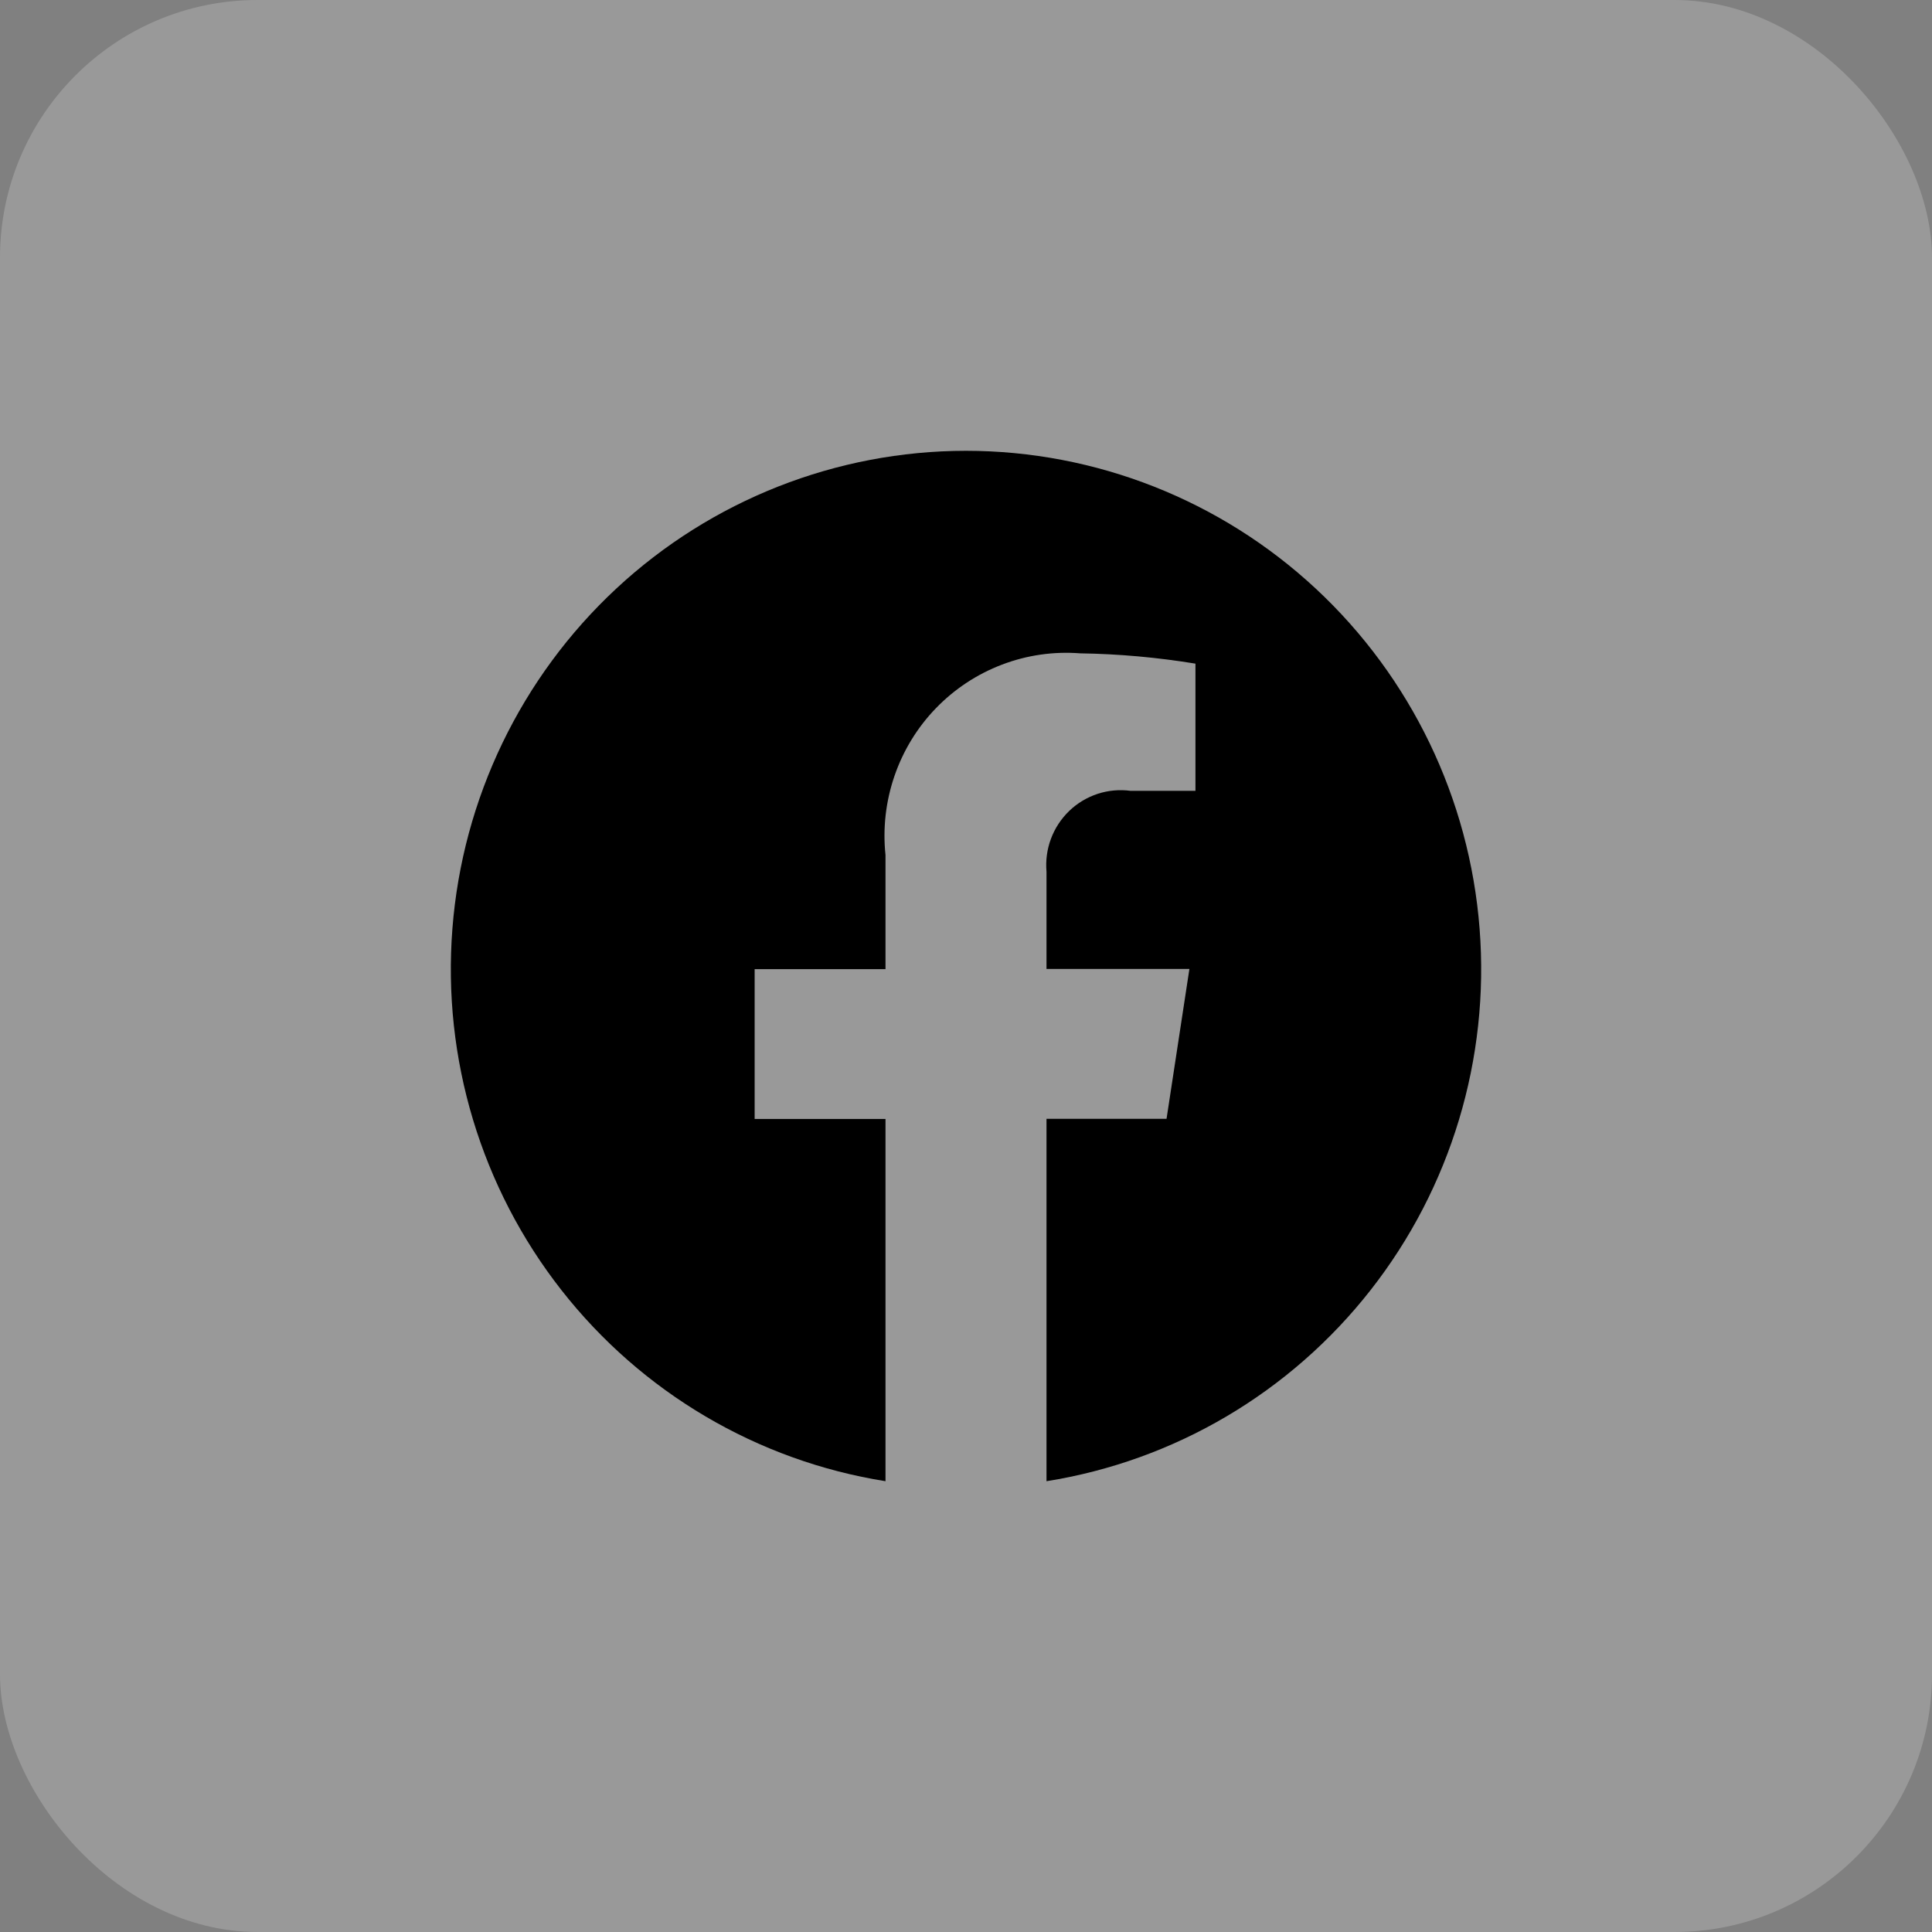 <svg width="30" height="30" viewBox="0 0 30 30" fill="none" xmlns="http://www.w3.org/2000/svg">
<rect x="0" y="0" width="30" height="30" fill="#808080" stroke="none"/>
<rect width="30" height="30" rx="4" fill="white" fill-opacity="0.2"/>
<path d="M15 7C12.987 7.001 11.047 7.765 9.569 9.14C8.091 10.515 7.182 12.4 7.025 14.419C6.867 16.438 7.472 18.443 8.718 20.033C9.965 21.624 11.761 22.683 13.75 23V17.375H11.718V15.049H13.75V13.276C13.706 12.862 13.754 12.443 13.889 12.05C14.024 11.656 14.243 11.297 14.532 10.998C14.82 10.7 15.17 10.468 15.557 10.321C15.944 10.173 16.359 10.113 16.772 10.145C17.372 10.154 17.971 10.208 18.563 10.305V12.28H17.555C17.383 12.257 17.208 12.273 17.043 12.327C16.878 12.382 16.727 12.472 16.602 12.593C16.477 12.714 16.38 12.861 16.319 13.025C16.258 13.188 16.235 13.363 16.25 13.537V15.046H18.469L18.114 17.373H16.25V23C18.239 22.683 20.035 21.624 21.282 20.033C22.529 18.443 23.133 16.438 22.975 14.419C22.818 12.4 21.909 10.515 20.431 9.14C18.953 7.765 17.013 7.001 15 7Z" fill="black"/>
</svg>
